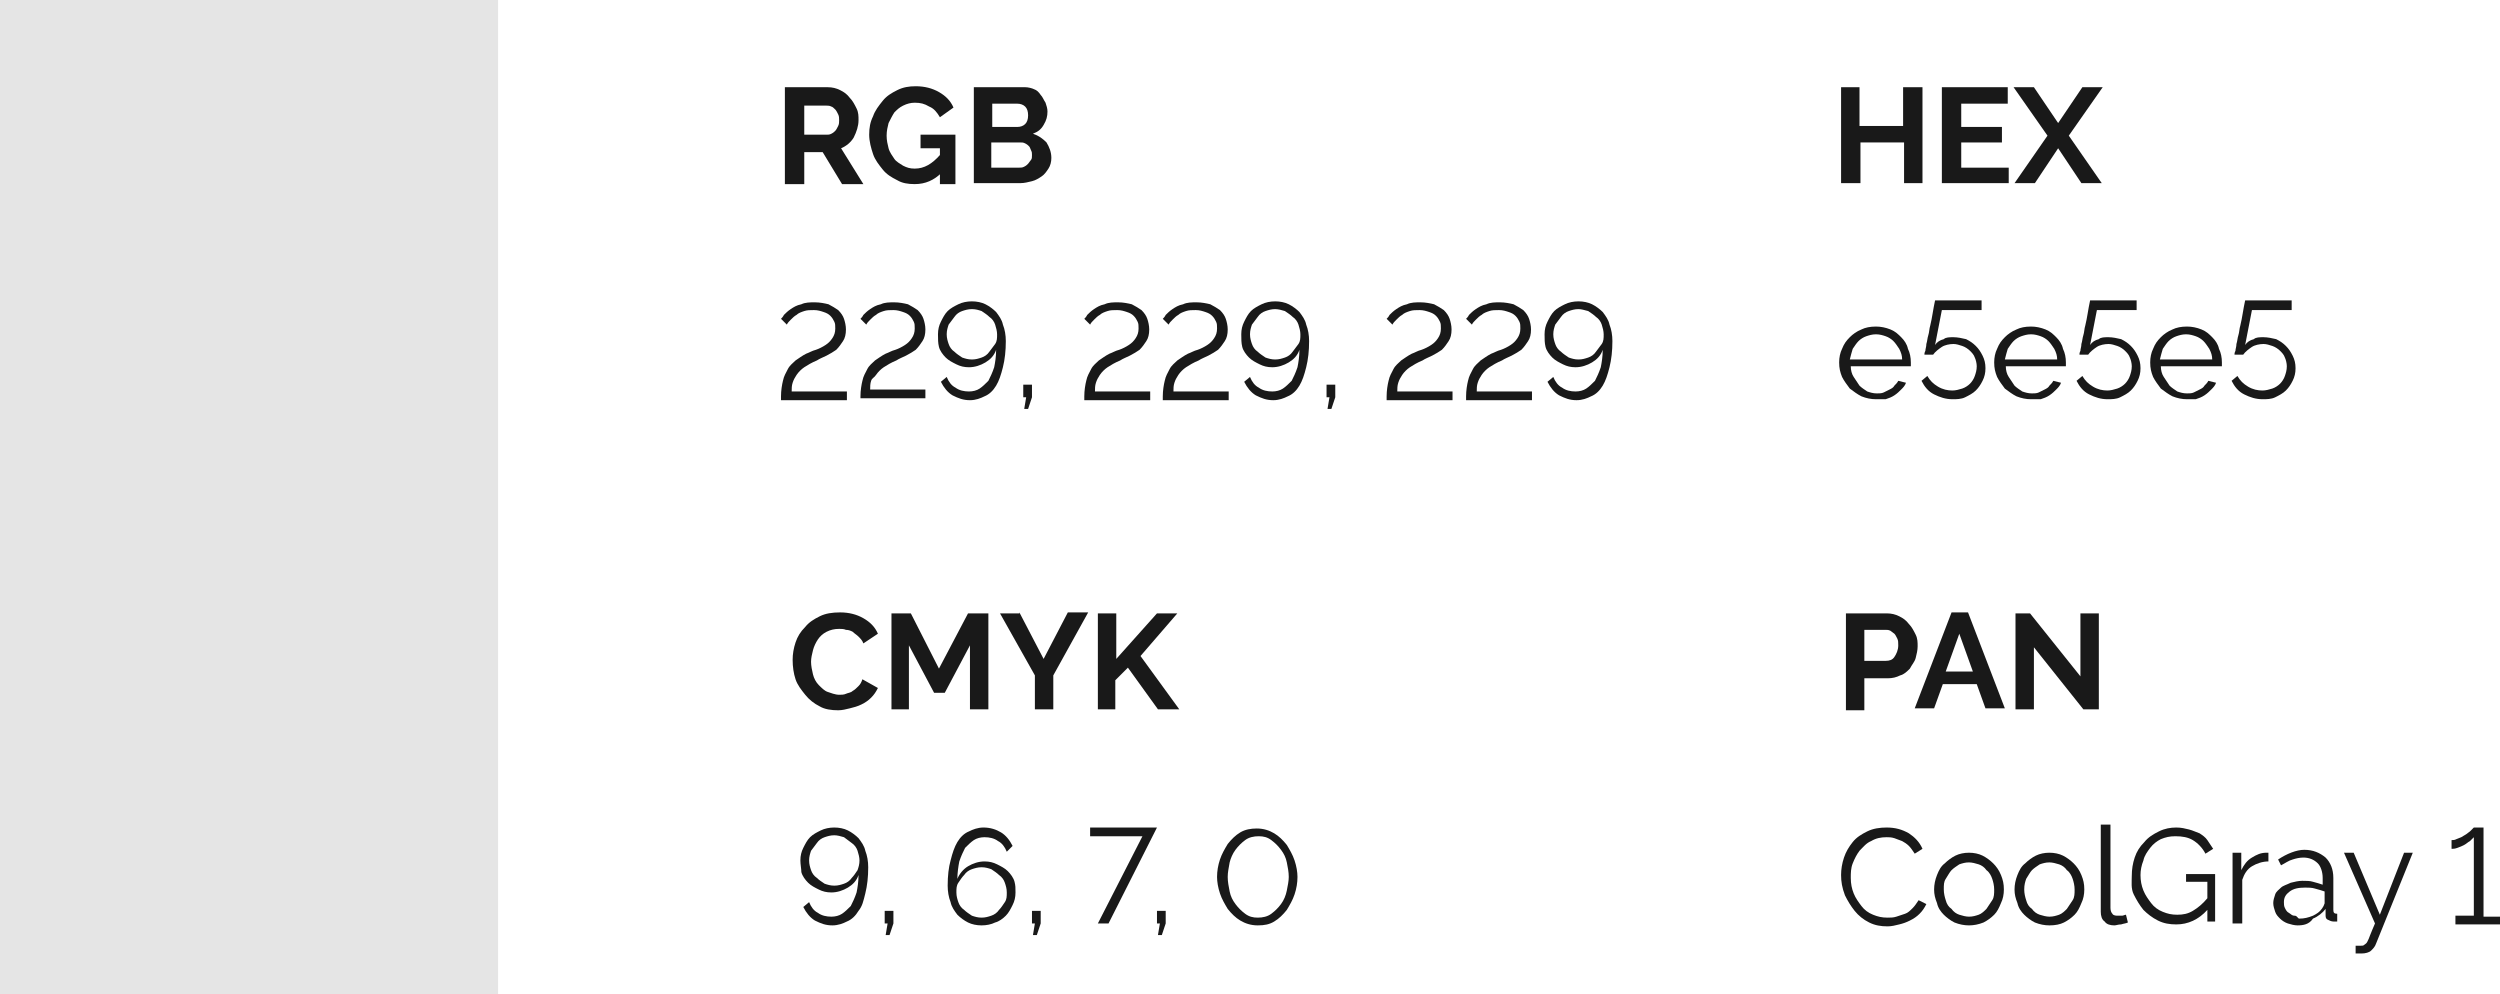 <?xml version="1.0" encoding="UTF-8"?> <!-- Generator: Adobe Illustrator 18.0.0, SVG Export Plug-In . SVG Version: 6.00 Build 0) --> <svg xmlns="http://www.w3.org/2000/svg" xmlns:xlink="http://www.w3.org/1999/xlink" id="Слой_1" x="0px" y="0px" viewBox="0 0 258 102.6" xml:space="preserve"> <g> <g> <path fill="#191919" d="M198.4,9v9.9h-1.9v-4.2h-4.5v4.2H190V9h1.9v4h4.5V9H198.4z"></path> <path fill="#191919" d="M207.3,17.2v1.7h-6.9V9h6.8v1.7h-4.8v2.4h4.2v1.6h-4.2v2.6H207.3z"></path> <path fill="#191919" d="M209.9,9l2.5,3.7l2.5-3.7h2.1l-3.5,5l3.4,4.9h-2.1l-2.4-3.6l-2.4,3.6h-2.1l3.4-4.9l-3.5-5H209.9z"></path> </g> <g> <path fill="#191919" d="M81,18.9V9h4.4c0.5,0,0.9,0.1,1.3,0.3c0.4,0.2,0.7,0.4,1,0.8c0.3,0.3,0.5,0.7,0.7,1.1s0.2,0.8,0.2,1.2 c0,0.6-0.2,1.2-0.5,1.8c-0.3,0.5-0.8,0.9-1.3,1.1l2.3,3.7h-2.2l-2-3.3h-1.9v3.3H81z M82.9,13.9h2.4c0.2,0,0.3,0,0.5-0.1 c0.2-0.1,0.3-0.2,0.4-0.3c0.1-0.1,0.2-0.3,0.3-0.5c0.1-0.2,0.1-0.4,0.1-0.6c0-0.2,0-0.4-0.1-0.6c-0.1-0.2-0.2-0.4-0.3-0.5 c-0.1-0.1-0.3-0.3-0.4-0.3c-0.2-0.1-0.3-0.1-0.5-0.1h-2.3V13.9z"></path> <path fill="#191919" d="M97.2,17.8c-0.8,0.8-1.7,1.2-2.8,1.2c-0.7,0-1.3-0.1-1.8-0.4c-0.6-0.3-1.1-0.6-1.5-1.1 c-0.4-0.5-0.8-1-1-1.6c-0.2-0.6-0.4-1.3-0.4-2c0-0.7,0.1-1.3,0.4-1.9c0.2-0.6,0.6-1.1,1-1.6c0.4-0.5,0.9-0.8,1.5-1.1 c0.6-0.3,1.2-0.4,1.9-0.4c0.9,0,1.7,0.2,2.4,0.6s1.2,0.9,1.5,1.6L97,12.1c-0.3-0.5-0.6-0.9-1.1-1.1c-0.5-0.3-0.9-0.4-1.5-0.4 c-0.4,0-0.8,0.1-1.2,0.3s-0.6,0.4-0.9,0.7c-0.2,0.3-0.4,0.7-0.6,1.1c-0.1,0.4-0.2,0.8-0.2,1.3c0,0.5,0.1,0.9,0.2,1.3 c0.1,0.4,0.4,0.8,0.6,1.1s0.6,0.5,0.9,0.7c0.4,0.2,0.7,0.3,1.2,0.3c1,0,1.8-0.5,2.6-1.4v-0.7h-2v-1.4h3.6v5.1h-1.6V17.8z"></path> <path fill="#191919" d="M108.5,16.3c0,0.4-0.1,0.8-0.3,1.1c-0.2,0.3-0.4,0.6-0.7,0.8c-0.3,0.2-0.6,0.4-1,0.5 c-0.4,0.1-0.8,0.2-1.2,0.2h-4.8V9h5.3c0.3,0,0.7,0.1,0.9,0.2c0.3,0.1,0.5,0.3,0.7,0.6c0.2,0.2,0.3,0.5,0.5,0.8 c0.1,0.3,0.2,0.6,0.2,0.9c0,0.5-0.1,0.9-0.4,1.4s-0.6,0.7-1.1,0.9c0.6,0.2,1,0.5,1.4,0.9C108.3,15.2,108.5,15.7,108.5,16.3z M102.4,10.6v2.5h2.6c0.3,0,0.6-0.1,0.8-0.3c0.2-0.2,0.3-0.5,0.3-0.9c0-0.4-0.1-0.7-0.3-0.9c-0.2-0.2-0.5-0.3-0.8-0.3H102.4z M106.5,16c0-0.2,0-0.3-0.1-0.5c-0.1-0.2-0.1-0.3-0.2-0.4c-0.1-0.1-0.2-0.2-0.4-0.3s-0.3-0.1-0.5-0.1h-3v2.6h2.9 c0.2,0,0.3,0,0.5-0.1c0.2-0.1,0.3-0.2,0.4-0.3c0.1-0.1,0.2-0.3,0.3-0.4S106.5,16.2,106.5,16z"></path> </g> <g> <path fill="#191919" d="M193.6,41.2c-0.5,0-1-0.1-1.5-0.3c-0.4-0.2-0.8-0.5-1.2-0.8c-0.3-0.4-0.6-0.8-0.8-1.2 c-0.2-0.5-0.3-0.9-0.3-1.5c0-0.5,0.1-1,0.3-1.4c0.2-0.5,0.4-0.8,0.8-1.2c0.3-0.3,0.7-0.6,1.2-0.8c0.4-0.2,0.9-0.3,1.5-0.3 c0.5,0,1,0.1,1.5,0.3s0.8,0.5,1.1,0.8c0.3,0.3,0.6,0.7,0.7,1.2c0.2,0.4,0.3,0.9,0.3,1.4c0,0.1,0,0.1,0,0.2c0,0.1,0,0.1,0,0.2H191 c0,0.4,0.1,0.8,0.3,1.1s0.4,0.6,0.6,0.9c0.2,0.2,0.5,0.4,0.8,0.6c0.3,0.1,0.6,0.2,1,0.2c0.2,0,0.5,0,0.7-0.1s0.4-0.2,0.6-0.3 c0.2-0.1,0.4-0.2,0.5-0.4c0.2-0.2,0.3-0.3,0.4-0.5l0.8,0.2c-0.1,0.3-0.3,0.5-0.5,0.7c-0.2,0.2-0.4,0.4-0.7,0.6 c-0.3,0.2-0.6,0.3-0.9,0.4C194.3,41.2,194,41.2,193.6,41.2z M196.3,37.1c0-0.4-0.1-0.7-0.3-1.1c-0.2-0.3-0.4-0.6-0.6-0.8 c-0.2-0.2-0.5-0.4-0.8-0.5c-0.3-0.1-0.6-0.2-1-0.2c-0.4,0-0.7,0.1-1,0.2s-0.6,0.3-0.8,0.5c-0.2,0.2-0.4,0.5-0.6,0.8 c-0.1,0.3-0.2,0.7-0.3,1.1H196.3z"></path> <path fill="#191919" d="M201.6,34.8c0.4,0,0.9,0.1,1.3,0.2c0.4,0.2,0.7,0.4,1,0.7c0.3,0.3,0.5,0.6,0.7,1c0.2,0.4,0.3,0.8,0.3,1.3 c0,0.5-0.1,0.9-0.3,1.3c-0.2,0.4-0.4,0.7-0.7,1c-0.3,0.3-0.7,0.5-1.1,0.7c-0.4,0.2-0.9,0.2-1.3,0.2c-0.7,0-1.3-0.2-1.9-0.5 c-0.6-0.3-1-0.8-1.3-1.4l0.6-0.5c0.3,0.5,0.6,0.8,1.1,1.1c0.5,0.3,1,0.4,1.5,0.4c0.3,0,0.7-0.1,1-0.2s0.6-0.3,0.8-0.5 s0.4-0.5,0.5-0.8s0.2-0.6,0.2-1c0-0.3-0.1-0.7-0.2-0.9c-0.1-0.3-0.3-0.5-0.5-0.7s-0.5-0.4-0.8-0.5c-0.3-0.1-0.6-0.2-0.9-0.2 c-0.4,0-0.9,0.1-1.2,0.3s-0.7,0.5-0.9,0.8h-0.9c0-0.1,0-0.2,0.1-0.4c0-0.2,0.1-0.4,0.1-0.7c0.1-0.3,0.1-0.6,0.2-0.9 c0.1-0.3,0.1-0.7,0.2-1c0.2-0.8,0.3-1.7,0.5-2.6h4.8V32h-4.1l-0.7,3.6c0.2-0.3,0.5-0.5,0.9-0.6C200.8,34.8,201.2,34.8,201.6,34.8z "></path> <path fill="#191919" d="M209.6,41.2c-0.5,0-1-0.1-1.5-0.3c-0.4-0.2-0.8-0.5-1.2-0.8c-0.3-0.4-0.6-0.8-0.8-1.2 c-0.2-0.5-0.3-0.9-0.3-1.5c0-0.5,0.1-1,0.3-1.4c0.2-0.5,0.4-0.8,0.8-1.2c0.3-0.3,0.7-0.6,1.2-0.8c0.4-0.2,0.9-0.3,1.5-0.3 c0.5,0,1,0.1,1.5,0.3s0.8,0.5,1.1,0.8c0.3,0.3,0.6,0.7,0.7,1.2c0.2,0.4,0.3,0.9,0.3,1.4c0,0.1,0,0.1,0,0.2c0,0.1,0,0.1,0,0.2H207 c0,0.4,0.1,0.8,0.3,1.1s0.4,0.6,0.6,0.9c0.2,0.2,0.5,0.4,0.8,0.6c0.3,0.1,0.6,0.2,1,0.2c0.2,0,0.5,0,0.7-0.1s0.4-0.2,0.6-0.3 c0.2-0.1,0.4-0.2,0.5-0.4c0.2-0.2,0.3-0.3,0.4-0.5l0.8,0.2c-0.1,0.3-0.3,0.5-0.5,0.7c-0.2,0.2-0.4,0.4-0.7,0.6 c-0.3,0.2-0.6,0.3-0.9,0.4C210.3,41.2,210,41.2,209.6,41.2z M212.3,37.1c0-0.4-0.1-0.7-0.3-1.1c-0.2-0.3-0.4-0.6-0.6-0.8 c-0.2-0.2-0.5-0.4-0.8-0.5c-0.3-0.1-0.6-0.2-1-0.2c-0.4,0-0.7,0.1-1,0.2s-0.6,0.3-0.8,0.5c-0.2,0.2-0.4,0.5-0.6,0.8 c-0.1,0.3-0.2,0.7-0.3,1.1H212.3z"></path> <path fill="#191919" d="M217.6,34.8c0.4,0,0.9,0.1,1.3,0.2c0.4,0.2,0.7,0.4,1,0.7c0.3,0.3,0.5,0.6,0.7,1c0.2,0.4,0.3,0.8,0.3,1.3 c0,0.5-0.1,0.9-0.3,1.3c-0.2,0.4-0.4,0.7-0.7,1c-0.3,0.3-0.7,0.5-1.1,0.7c-0.4,0.2-0.9,0.2-1.3,0.2c-0.7,0-1.3-0.2-1.9-0.5 c-0.6-0.3-1-0.8-1.3-1.4l0.6-0.5c0.3,0.5,0.6,0.8,1.1,1.1c0.5,0.3,1,0.4,1.5,0.4c0.3,0,0.7-0.1,1-0.2s0.6-0.3,0.8-0.5 s0.4-0.5,0.5-0.8s0.2-0.6,0.2-1c0-0.3-0.1-0.7-0.2-0.9c-0.1-0.3-0.3-0.5-0.5-0.7s-0.5-0.4-0.8-0.5c-0.3-0.1-0.6-0.2-0.9-0.2 c-0.4,0-0.9,0.1-1.2,0.3s-0.7,0.5-0.9,0.8h-0.9c0-0.1,0-0.2,0.1-0.4c0-0.2,0.1-0.4,0.1-0.7c0.1-0.3,0.1-0.6,0.2-0.9 c0.1-0.3,0.1-0.7,0.2-1c0.2-0.8,0.3-1.7,0.5-2.6h4.8V32h-4.1l-0.7,3.6c0.2-0.3,0.5-0.5,0.9-0.6C216.8,34.8,217.2,34.8,217.6,34.8z "></path> <path fill="#191919" d="M225.7,41.2c-0.5,0-1-0.1-1.5-0.3c-0.4-0.2-0.8-0.5-1.2-0.8c-0.3-0.4-0.6-0.8-0.8-1.2 c-0.2-0.5-0.3-0.9-0.3-1.5c0-0.5,0.1-1,0.3-1.4c0.2-0.5,0.4-0.8,0.8-1.2c0.3-0.3,0.7-0.6,1.2-0.8c0.4-0.2,0.9-0.3,1.5-0.3 c0.5,0,1,0.1,1.5,0.3s0.8,0.5,1.1,0.8c0.3,0.3,0.6,0.7,0.7,1.2c0.2,0.4,0.3,0.9,0.3,1.4c0,0.1,0,0.1,0,0.2c0,0.1,0,0.1,0,0.2H223 c0,0.4,0.1,0.8,0.3,1.1s0.4,0.6,0.6,0.9c0.2,0.2,0.5,0.4,0.8,0.6c0.3,0.1,0.6,0.2,1,0.2c0.2,0,0.5,0,0.7-0.1s0.4-0.2,0.6-0.3 c0.2-0.1,0.4-0.2,0.5-0.4c0.2-0.2,0.3-0.3,0.4-0.5l0.8,0.2c-0.1,0.3-0.3,0.5-0.5,0.7c-0.2,0.2-0.4,0.4-0.7,0.6 c-0.3,0.2-0.6,0.3-0.9,0.4C226.3,41.2,226,41.2,225.7,41.2z M228.3,37.1c0-0.4-0.1-0.7-0.3-1.1c-0.2-0.3-0.4-0.6-0.6-0.8 c-0.2-0.2-0.5-0.4-0.8-0.5c-0.3-0.1-0.6-0.2-1-0.2c-0.4,0-0.7,0.1-1,0.2s-0.6,0.3-0.8,0.5c-0.2,0.2-0.4,0.5-0.6,0.8 c-0.1,0.3-0.2,0.7-0.3,1.1H228.3z"></path> <path fill="#191919" d="M233.6,34.8c0.4,0,0.9,0.1,1.3,0.2c0.4,0.2,0.7,0.4,1,0.7c0.3,0.3,0.5,0.6,0.7,1c0.2,0.4,0.3,0.8,0.3,1.3 c0,0.5-0.1,0.9-0.3,1.3c-0.2,0.4-0.4,0.7-0.7,1c-0.3,0.3-0.7,0.5-1.1,0.7c-0.4,0.2-0.9,0.2-1.3,0.2c-0.7,0-1.3-0.2-1.9-0.5 c-0.6-0.3-1-0.8-1.3-1.4l0.6-0.5c0.3,0.5,0.6,0.8,1.1,1.1c0.5,0.3,1,0.4,1.5,0.4c0.3,0,0.7-0.1,1-0.2s0.6-0.3,0.8-0.5 s0.4-0.5,0.5-0.8s0.2-0.6,0.2-1c0-0.3-0.1-0.7-0.2-0.9c-0.1-0.3-0.3-0.5-0.5-0.7s-0.5-0.4-0.8-0.5c-0.3-0.1-0.6-0.2-0.9-0.2 c-0.4,0-0.9,0.1-1.2,0.3s-0.7,0.5-0.9,0.8h-0.9c0-0.1,0-0.2,0.1-0.4c0-0.2,0.1-0.4,0.1-0.7c0.1-0.3,0.1-0.6,0.2-0.9 c0.1-0.3,0.1-0.7,0.2-1c0.2-0.8,0.3-1.7,0.5-2.6h4.8V32h-4.1l-0.7,3.6c0.2-0.3,0.5-0.5,0.9-0.6C232.8,34.8,233.2,34.8,233.6,34.8z "></path> </g> <g> <path fill="#191919" d="M80.6,41.1v-0.2c0-0.6,0.1-1.2,0.2-1.6c0.1-0.5,0.3-0.8,0.5-1.2s0.5-0.6,0.8-0.9c0.3-0.2,0.7-0.5,1.1-0.7 c0.3-0.1,0.6-0.3,1-0.4c0.3-0.1,0.7-0.3,1-0.5c0.3-0.2,0.5-0.4,0.7-0.7c0.2-0.3,0.3-0.6,0.3-1c0-0.3,0-0.5-0.1-0.7 c-0.1-0.2-0.2-0.4-0.4-0.6c-0.2-0.2-0.4-0.3-0.7-0.4c-0.3-0.1-0.6-0.2-1-0.2c-0.4,0-0.7,0-1,0.1s-0.6,0.2-0.8,0.4 c-0.2,0.1-0.4,0.3-0.6,0.5s-0.3,0.3-0.4,0.5l-0.6-0.6c0.1-0.1,0.2-0.2,0.3-0.4c0.2-0.2,0.4-0.4,0.7-0.6c0.3-0.2,0.6-0.4,1.1-0.5 c0.4-0.2,0.9-0.2,1.4-0.2c0.5,0,1,0.1,1.4,0.2c0.4,0.2,0.7,0.4,1,0.6c0.3,0.3,0.5,0.6,0.6,0.9c0.1,0.3,0.2,0.7,0.2,1.1 c0,0.5-0.1,0.9-0.3,1.2c-0.2,0.3-0.4,0.6-0.7,0.9c-0.3,0.2-0.6,0.4-1,0.6c-0.4,0.2-0.7,0.3-1,0.5c-0.5,0.2-1,0.5-1.3,0.7 c-0.3,0.2-0.6,0.5-0.8,0.8s-0.3,0.5-0.4,0.8c-0.1,0.3-0.1,0.6-0.1,0.9h5.7v0.9H80.6z"></path> <path fill="#191919" d="M88.8,41.1v-0.2c0-0.6,0.1-1.2,0.2-1.6c0.1-0.5,0.3-0.8,0.5-1.2s0.5-0.6,0.8-0.9c0.3-0.2,0.7-0.5,1.1-0.7 c0.3-0.1,0.6-0.3,1-0.4c0.3-0.1,0.7-0.3,1-0.5c0.3-0.2,0.5-0.4,0.7-0.7c0.2-0.3,0.3-0.6,0.3-1c0-0.3,0-0.5-0.1-0.7 c-0.1-0.2-0.2-0.4-0.4-0.6c-0.2-0.2-0.4-0.3-0.7-0.4c-0.3-0.1-0.6-0.2-1-0.2c-0.4,0-0.7,0-1,0.1s-0.6,0.2-0.8,0.4 c-0.2,0.1-0.4,0.3-0.6,0.5s-0.3,0.3-0.4,0.5l-0.6-0.6c0.1-0.1,0.2-0.2,0.3-0.4c0.2-0.2,0.4-0.4,0.7-0.6c0.3-0.2,0.6-0.4,1.1-0.5 c0.4-0.2,0.9-0.2,1.4-0.2c0.5,0,1,0.1,1.4,0.2c0.4,0.2,0.7,0.4,1,0.6c0.3,0.3,0.5,0.6,0.6,0.9c0.1,0.3,0.2,0.7,0.2,1.1 c0,0.5-0.1,0.9-0.3,1.2c-0.2,0.3-0.4,0.6-0.7,0.9c-0.3,0.2-0.6,0.4-1,0.6c-0.4,0.2-0.7,0.3-1,0.5c-0.5,0.2-1,0.5-1.3,0.7 c-0.3,0.2-0.6,0.5-0.8,0.8S90,39,89.9,39.3c-0.1,0.3-0.1,0.6-0.1,0.9h5.7v0.9H88.8z"></path> <path fill="#191919" d="M96.8,34.5c0-0.5,0.1-0.9,0.3-1.3c0.2-0.4,0.4-0.8,0.7-1.1s0.7-0.5,1.1-0.7c0.4-0.2,0.9-0.3,1.4-0.3 c0.5,0,1,0.1,1.4,0.3c0.4,0.2,0.8,0.5,1.1,0.8c0.3,0.4,0.6,0.8,0.7,1.3c0.2,0.5,0.3,1.1,0.3,1.7c0,1-0.1,1.9-0.3,2.7 c-0.2,0.8-0.4,1.4-0.7,1.9c-0.3,0.5-0.7,0.9-1.2,1.1c-0.4,0.2-0.9,0.4-1.5,0.4c-0.7,0-1.2-0.2-1.8-0.5c-0.5-0.3-0.9-0.8-1.2-1.4 l0.6-0.5c0.2,0.5,0.5,0.9,0.9,1.1c0.4,0.3,0.9,0.4,1.4,0.4c0.4,0,0.8-0.1,1.1-0.3s0.6-0.5,0.9-0.8c0.2-0.4,0.4-0.8,0.6-1.4 c0.1-0.5,0.2-1.1,0.2-1.8c-0.2,0.6-0.6,1-1.1,1.3c-0.5,0.3-1.1,0.5-1.7,0.5c-0.5,0-0.9-0.1-1.3-0.3c-0.4-0.2-0.8-0.4-1.1-0.7 s-0.6-0.7-0.7-1.1S96.8,35,96.8,34.5z M100.3,31.9c-0.4,0-0.7,0.1-1,0.2c-0.3,0.1-0.6,0.3-0.8,0.6s-0.4,0.5-0.6,0.8 c-0.1,0.3-0.2,0.6-0.2,1c0,0.4,0.1,0.7,0.2,1c0.1,0.3,0.3,0.6,0.6,0.8c0.2,0.2,0.5,0.4,0.8,0.6c0.3,0.1,0.6,0.2,1,0.2 s0.7-0.1,1-0.2c0.3-0.1,0.6-0.3,0.8-0.6s0.4-0.5,0.6-0.8s0.2-0.6,0.2-1c0-0.3-0.1-0.7-0.2-1c-0.1-0.3-0.3-0.6-0.6-0.8 c-0.2-0.2-0.5-0.4-0.8-0.6C101,32,100.7,31.9,100.3,31.9z"></path> <path fill="#191919" d="M105.7,42.2l0.2-1.2h-0.3v-1.3h0.9V41l-0.4,1.2H105.7z"></path> <path fill="#191919" d="M111.9,41.1v-0.2c0-0.6,0.1-1.2,0.2-1.6c0.1-0.5,0.3-0.8,0.5-1.2s0.5-0.6,0.8-0.9c0.3-0.2,0.7-0.5,1.1-0.7 c0.3-0.1,0.6-0.3,1-0.4c0.3-0.1,0.7-0.3,1-0.5c0.3-0.2,0.5-0.4,0.7-0.7c0.2-0.3,0.3-0.6,0.3-1c0-0.3,0-0.5-0.1-0.7 c-0.1-0.2-0.2-0.4-0.4-0.6c-0.2-0.2-0.4-0.3-0.7-0.4c-0.3-0.1-0.6-0.2-1-0.2c-0.4,0-0.7,0-1,0.1s-0.6,0.2-0.8,0.4 c-0.2,0.1-0.4,0.3-0.6,0.5s-0.3,0.3-0.4,0.5l-0.6-0.6c0.1-0.1,0.2-0.2,0.3-0.4c0.2-0.2,0.4-0.4,0.7-0.6c0.3-0.2,0.6-0.4,1.1-0.5 c0.4-0.2,0.9-0.2,1.4-0.2c0.5,0,1,0.1,1.4,0.2c0.4,0.2,0.7,0.4,1,0.6c0.3,0.3,0.5,0.6,0.6,0.9c0.1,0.3,0.2,0.7,0.2,1.1 c0,0.5-0.1,0.9-0.3,1.2c-0.2,0.3-0.4,0.6-0.7,0.9c-0.3,0.2-0.6,0.4-1,0.6c-0.4,0.2-0.7,0.3-1,0.5c-0.5,0.2-1,0.5-1.3,0.7 c-0.3,0.2-0.6,0.5-0.8,0.8s-0.3,0.5-0.4,0.8c-0.1,0.3-0.1,0.6-0.1,0.9h5.7v0.9H111.9z"></path> <path fill="#191919" d="M120,41.1v-0.2c0-0.6,0.1-1.2,0.2-1.6c0.1-0.5,0.3-0.8,0.5-1.2s0.5-0.6,0.8-0.9c0.3-0.2,0.7-0.5,1.1-0.7 c0.3-0.1,0.6-0.3,1-0.4c0.3-0.1,0.7-0.3,1-0.5c0.3-0.2,0.5-0.4,0.7-0.7c0.2-0.3,0.3-0.6,0.3-1c0-0.3,0-0.5-0.1-0.7 c-0.1-0.2-0.2-0.4-0.4-0.6c-0.2-0.2-0.4-0.3-0.7-0.4c-0.3-0.1-0.6-0.2-1-0.2c-0.4,0-0.7,0-1,0.1s-0.6,0.2-0.8,0.4 c-0.2,0.1-0.4,0.3-0.6,0.5s-0.3,0.3-0.4,0.5l-0.6-0.6c0.1-0.1,0.2-0.2,0.3-0.4c0.2-0.2,0.4-0.4,0.7-0.6c0.3-0.2,0.6-0.4,1.1-0.5 c0.4-0.2,0.9-0.2,1.4-0.2c0.5,0,1,0.1,1.4,0.2c0.4,0.2,0.7,0.4,1,0.6c0.3,0.3,0.5,0.6,0.6,0.9c0.1,0.3,0.2,0.7,0.2,1.1 c0,0.5-0.1,0.9-0.3,1.2c-0.2,0.3-0.4,0.6-0.7,0.9c-0.3,0.2-0.6,0.4-1,0.6c-0.4,0.2-0.7,0.3-1,0.5c-0.5,0.2-1,0.5-1.3,0.7 c-0.3,0.2-0.6,0.5-0.8,0.8s-0.3,0.5-0.4,0.8c-0.1,0.3-0.1,0.6-0.1,0.9h5.7v0.9H120z"></path> <path fill="#191919" d="M128.1,34.5c0-0.5,0.1-0.9,0.3-1.3c0.2-0.4,0.4-0.8,0.7-1.1s0.7-0.5,1.1-0.7c0.4-0.2,0.9-0.3,1.4-0.3 c0.5,0,1,0.1,1.4,0.3c0.4,0.2,0.8,0.5,1.1,0.8c0.3,0.4,0.6,0.8,0.7,1.3c0.2,0.5,0.3,1.1,0.3,1.7c0,1-0.1,1.9-0.3,2.7 c-0.2,0.8-0.4,1.4-0.7,1.9c-0.3,0.5-0.7,0.9-1.2,1.1c-0.4,0.2-0.9,0.4-1.5,0.4c-0.7,0-1.2-0.2-1.8-0.5c-0.5-0.3-0.9-0.8-1.2-1.4 l0.6-0.5c0.2,0.5,0.5,0.9,0.9,1.1c0.4,0.3,0.9,0.4,1.4,0.4c0.4,0,0.8-0.1,1.1-0.3s0.6-0.5,0.9-0.8c0.2-0.4,0.4-0.8,0.6-1.4 c0.1-0.5,0.2-1.1,0.2-1.8c-0.2,0.6-0.6,1-1.1,1.3c-0.5,0.3-1.1,0.5-1.7,0.5c-0.5,0-0.9-0.1-1.3-0.3c-0.4-0.2-0.8-0.4-1.1-0.7 s-0.6-0.7-0.7-1.1S128.1,35,128.1,34.5z M131.6,31.9c-0.4,0-0.7,0.1-1,0.2c-0.3,0.1-0.6,0.3-0.8,0.6s-0.4,0.5-0.6,0.8 c-0.1,0.3-0.2,0.6-0.2,1c0,0.4,0.1,0.7,0.2,1c0.1,0.3,0.3,0.6,0.6,0.8c0.2,0.2,0.5,0.4,0.8,0.6c0.3,0.1,0.6,0.2,1,0.2 s0.7-0.1,1-0.2c0.3-0.1,0.6-0.3,0.8-0.6s0.4-0.5,0.6-0.8s0.2-0.6,0.2-1c0-0.3-0.1-0.7-0.2-1c-0.1-0.3-0.3-0.6-0.6-0.8 c-0.2-0.2-0.5-0.4-0.8-0.6C132.3,32,131.9,31.9,131.6,31.9z"></path> <path fill="#191919" d="M137,42.2l0.2-1.2h-0.3v-1.3h0.9V41l-0.4,1.2H137z"></path> <path fill="#191919" d="M143.1,41.1v-0.2c0-0.6,0.1-1.2,0.2-1.6c0.1-0.5,0.3-0.8,0.5-1.2s0.5-0.6,0.8-0.9c0.3-0.2,0.7-0.5,1.1-0.7 c0.3-0.1,0.6-0.3,1-0.4c0.3-0.1,0.7-0.3,1-0.5c0.3-0.2,0.5-0.4,0.7-0.7c0.2-0.3,0.3-0.6,0.3-1c0-0.3,0-0.5-0.1-0.7 c-0.1-0.2-0.2-0.4-0.4-0.6c-0.2-0.2-0.4-0.3-0.7-0.4c-0.3-0.1-0.6-0.2-1-0.2c-0.4,0-0.7,0-1,0.1s-0.6,0.2-0.8,0.4 c-0.2,0.1-0.4,0.3-0.6,0.5s-0.3,0.3-0.4,0.5l-0.6-0.6c0.1-0.1,0.2-0.2,0.3-0.4c0.2-0.2,0.4-0.4,0.7-0.6c0.3-0.2,0.6-0.4,1.1-0.5 c0.4-0.2,0.9-0.2,1.4-0.2c0.5,0,1,0.1,1.4,0.2c0.4,0.2,0.7,0.4,1,0.6c0.3,0.3,0.5,0.6,0.6,0.9c0.1,0.3,0.2,0.7,0.2,1.1 c0,0.5-0.1,0.9-0.3,1.2c-0.2,0.3-0.4,0.6-0.7,0.9c-0.3,0.2-0.6,0.4-1,0.6c-0.4,0.2-0.7,0.3-1,0.5c-0.5,0.2-1,0.5-1.3,0.7 c-0.3,0.2-0.6,0.5-0.8,0.8s-0.3,0.5-0.4,0.8c-0.1,0.3-0.1,0.6-0.1,0.9h5.7v0.9H143.1z"></path> <path fill="#191919" d="M151.3,41.1v-0.2c0-0.6,0.1-1.2,0.2-1.6c0.1-0.5,0.3-0.8,0.5-1.2s0.5-0.6,0.8-0.9c0.3-0.2,0.7-0.5,1.1-0.7 c0.3-0.1,0.6-0.3,1-0.4c0.3-0.1,0.7-0.3,1-0.5c0.3-0.2,0.5-0.4,0.7-0.7c0.2-0.3,0.3-0.6,0.3-1c0-0.3,0-0.5-0.1-0.7 c-0.1-0.2-0.2-0.4-0.4-0.6c-0.2-0.2-0.4-0.3-0.7-0.4c-0.3-0.1-0.6-0.2-1-0.2c-0.4,0-0.7,0-1,0.1s-0.6,0.2-0.8,0.4 c-0.2,0.1-0.4,0.3-0.6,0.5s-0.3,0.3-0.4,0.5l-0.6-0.6c0.1-0.1,0.2-0.2,0.3-0.4c0.2-0.2,0.4-0.4,0.7-0.6c0.3-0.2,0.6-0.4,1.1-0.5 c0.4-0.2,0.9-0.2,1.4-0.2c0.5,0,1,0.1,1.4,0.2c0.4,0.2,0.7,0.4,1,0.6c0.3,0.3,0.5,0.6,0.6,0.9c0.1,0.3,0.2,0.7,0.2,1.1 c0,0.5-0.1,0.9-0.3,1.2c-0.2,0.3-0.4,0.6-0.7,0.9c-0.3,0.2-0.6,0.4-1,0.6c-0.4,0.2-0.7,0.3-1,0.5c-0.5,0.2-1,0.5-1.3,0.7 c-0.3,0.2-0.6,0.5-0.8,0.8s-0.3,0.5-0.4,0.8c-0.1,0.3-0.1,0.6-0.1,0.9h5.7v0.9H151.3z"></path> <path fill="#191919" d="M159.4,34.5c0-0.5,0.1-0.9,0.3-1.3c0.2-0.4,0.4-0.8,0.7-1.1s0.7-0.5,1.1-0.7c0.4-0.2,0.9-0.3,1.4-0.3 c0.5,0,1,0.1,1.4,0.3c0.4,0.2,0.8,0.5,1.1,0.8c0.3,0.4,0.6,0.8,0.7,1.3c0.2,0.5,0.3,1.1,0.3,1.7c0,1-0.1,1.9-0.3,2.7 c-0.2,0.8-0.4,1.4-0.7,1.9c-0.3,0.5-0.7,0.9-1.2,1.1c-0.4,0.2-0.9,0.4-1.5,0.4c-0.7,0-1.2-0.2-1.8-0.5c-0.5-0.3-0.9-0.8-1.2-1.4 l0.6-0.5c0.2,0.5,0.5,0.9,0.9,1.1c0.4,0.3,0.9,0.4,1.4,0.4c0.4,0,0.8-0.1,1.1-0.3s0.6-0.5,0.9-0.8c0.2-0.4,0.4-0.8,0.6-1.4 c0.1-0.5,0.2-1.1,0.2-1.8c-0.2,0.6-0.6,1-1.1,1.3c-0.5,0.3-1.1,0.5-1.7,0.5c-0.5,0-0.9-0.1-1.3-0.3c-0.4-0.2-0.8-0.4-1.1-0.7 s-0.6-0.7-0.7-1.1S159.4,35,159.4,34.5z M162.9,31.9c-0.4,0-0.7,0.1-1,0.2c-0.3,0.1-0.6,0.3-0.8,0.6s-0.4,0.5-0.6,0.8 c-0.1,0.3-0.2,0.6-0.2,1c0,0.4,0.1,0.7,0.2,1c0.1,0.3,0.3,0.6,0.6,0.8c0.2,0.2,0.5,0.4,0.8,0.6c0.3,0.1,0.6,0.2,1,0.2 s0.7-0.1,1-0.2c0.3-0.1,0.6-0.3,0.8-0.6s0.4-0.5,0.6-0.8s0.2-0.6,0.2-1c0-0.3-0.1-0.7-0.2-1c-0.1-0.3-0.3-0.6-0.6-0.8 c-0.2-0.2-0.5-0.4-0.8-0.6C163.5,32,163.2,31.9,162.9,31.9z"></path> </g> <g> <path fill="#191919" d="M81.8,68.1c0-0.6,0.1-1.2,0.3-1.8c0.2-0.6,0.5-1.1,1-1.6c0.4-0.5,0.9-0.8,1.5-1.1c0.6-0.3,1.3-0.4,2.1-0.4 c0.9,0,1.7,0.2,2.4,0.6c0.7,0.4,1.2,0.9,1.5,1.6l-1.5,1c-0.1-0.3-0.3-0.5-0.5-0.7c-0.2-0.2-0.4-0.3-0.6-0.5 c-0.2-0.1-0.4-0.2-0.7-0.2c-0.2-0.1-0.5-0.1-0.7-0.1c-0.5,0-0.9,0.1-1.3,0.3c-0.4,0.2-0.7,0.5-0.9,0.8c-0.2,0.3-0.4,0.7-0.5,1.1 c-0.1,0.4-0.2,0.8-0.2,1.2c0,0.4,0.1,0.9,0.2,1.3s0.3,0.8,0.6,1.1c0.3,0.3,0.6,0.6,0.9,0.7s0.8,0.3,1.2,0.3c0.2,0,0.5,0,0.7-0.1 c0.2-0.1,0.5-0.1,0.7-0.3c0.2-0.1,0.4-0.3,0.6-0.5c0.2-0.2,0.3-0.4,0.4-0.7l1.6,0.9c-0.2,0.4-0.4,0.7-0.7,1s-0.6,0.5-1,0.7 c-0.4,0.2-0.8,0.3-1.2,0.4s-0.8,0.2-1.2,0.2c-0.7,0-1.4-0.1-1.9-0.4c-0.6-0.3-1.1-0.7-1.5-1.2c-0.4-0.5-0.8-1-1-1.6 S81.8,68.8,81.8,68.1z"></path> <path fill="#191919" d="M100.1,73.2v-6.6l-2.6,4.9h-1.1l-2.6-4.9v6.6H92v-9.9H94l2.9,5.7l3-5.7h2.1v9.9H100.1z"></path> <path fill="#191919" d="M105.2,63.2l2.5,4.8l2.5-4.8h2.1l-3.6,6.5v3.5h-1.9v-3.5l-3.6-6.4H105.2z"></path> <path fill="#191919" d="M113.3,73.2v-9.9h1.9V68l4.2-4.7h2.1l-3.8,4.4l4,5.5h-2.2l-3.1-4.3l-1.3,1.3v3H113.3z"></path> </g> <g> <path fill="#191919" d="M190.5,73.2v-9.9h4.2c0.5,0,0.9,0.1,1.3,0.3c0.4,0.2,0.7,0.4,1,0.8c0.3,0.3,0.5,0.7,0.7,1.1 s0.2,0.8,0.2,1.2c0,0.4-0.1,0.8-0.2,1.2s-0.4,0.7-0.6,1.1c-0.3,0.3-0.6,0.6-1,0.7c-0.4,0.2-0.8,0.3-1.3,0.3h-2.4v3.3H190.5z M192.4,68.2h2.2c0.4,0,0.7-0.1,0.9-0.4c0.2-0.3,0.4-0.7,0.4-1.2c0-0.3,0-0.5-0.1-0.7s-0.2-0.4-0.3-0.5c-0.1-0.1-0.3-0.2-0.4-0.3 c-0.2-0.1-0.3-0.1-0.5-0.1h-2.2V68.2z"></path> <path fill="#191919" d="M201.4,63.2h1.7l3.8,9.9h-2l-0.9-2.5h-3.5l-0.9,2.5h-2L201.4,63.2z M203.6,69.3l-1.4-3.9l-1.4,3.9H203.6z"></path> <path fill="#191919" d="M209.9,66.8v6.4H208v-9.9h1.5l5.2,6.5v-6.5h1.9v9.9H215L209.9,66.8z"></path> </g> <g> <path fill="#191919" d="M82.6,88.8c0-0.5,0.1-0.9,0.3-1.3c0.2-0.4,0.4-0.8,0.7-1.1c0.3-0.3,0.7-0.5,1.1-0.7 c0.4-0.2,0.9-0.3,1.4-0.3c0.5,0,1,0.1,1.4,0.3c0.4,0.2,0.8,0.5,1.1,0.8c0.3,0.4,0.6,0.8,0.7,1.3c0.2,0.5,0.3,1.1,0.3,1.7 c0,1-0.1,1.9-0.3,2.7S89,93.5,88.6,94c-0.3,0.5-0.7,0.9-1.2,1.1c-0.4,0.2-0.9,0.4-1.5,0.4c-0.7,0-1.2-0.2-1.8-0.5 c-0.5-0.3-0.9-0.8-1.2-1.4l0.6-0.5c0.2,0.5,0.5,0.9,0.9,1.1c0.4,0.3,0.9,0.4,1.4,0.4c0.4,0,0.8-0.1,1.1-0.3s0.6-0.5,0.9-0.8 c0.2-0.4,0.4-0.8,0.6-1.4c0.1-0.5,0.2-1.1,0.2-1.8c-0.2,0.6-0.6,1-1.1,1.3c-0.5,0.3-1.1,0.5-1.7,0.5c-0.5,0-0.9-0.1-1.3-0.3 c-0.4-0.2-0.8-0.4-1.1-0.7c-0.3-0.3-0.6-0.7-0.7-1.1C82.7,89.7,82.6,89.2,82.6,88.8z M86.1,86.2c-0.4,0-0.7,0.1-1,0.2 c-0.3,0.1-0.6,0.3-0.8,0.6s-0.4,0.5-0.6,0.8c-0.1,0.3-0.2,0.6-0.2,1c0,0.4,0.1,0.7,0.2,1c0.1,0.3,0.3,0.6,0.6,0.8 c0.2,0.2,0.5,0.4,0.8,0.6c0.3,0.1,0.6,0.2,1,0.2s0.7-0.1,1-0.2c0.3-0.1,0.6-0.3,0.8-0.6c0.2-0.2,0.4-0.5,0.6-0.8 c0.1-0.3,0.2-0.6,0.2-1c0-0.3-0.1-0.7-0.2-1s-0.3-0.6-0.6-0.8s-0.5-0.4-0.8-0.6C86.8,86.3,86.4,86.2,86.1,86.2z"></path> <path fill="#191919" d="M91.4,96.5l0.2-1.2h-0.3V94h0.9v1.3l-0.4,1.2H91.4z"></path> <path fill="#191919" d="M104.8,92.1c0,0.5-0.1,0.9-0.3,1.3c-0.2,0.4-0.4,0.8-0.7,1.1c-0.3,0.3-0.7,0.6-1.1,0.7 c-0.4,0.2-0.9,0.3-1.4,0.3c-0.5,0-1-0.1-1.4-0.3c-0.4-0.2-0.8-0.5-1.1-0.8c-0.3-0.4-0.6-0.8-0.7-1.3c-0.2-0.5-0.3-1.1-0.3-1.7 c0-1,0.1-1.9,0.3-2.6c0.2-0.8,0.4-1.4,0.7-1.9c0.3-0.5,0.7-0.9,1.2-1.1c0.4-0.2,0.9-0.4,1.5-0.4c0.7,0,1.3,0.2,1.8,0.5 c0.5,0.3,0.9,0.8,1.2,1.4l-0.6,0.6c-0.2-0.5-0.5-0.9-0.9-1.1c-0.4-0.3-0.9-0.4-1.4-0.4c-0.4,0-0.8,0.1-1.1,0.3s-0.6,0.5-0.9,0.8 c-0.2,0.4-0.4,0.8-0.6,1.4c-0.1,0.5-0.2,1.2-0.2,1.8c0.2-0.5,0.6-1,1.1-1.3c0.5-0.3,1.1-0.5,1.7-0.5c0.5,0,0.9,0.1,1.3,0.3 c0.4,0.2,0.8,0.4,1.1,0.7c0.3,0.3,0.6,0.7,0.7,1.1S104.8,91.6,104.8,92.1z M101.3,94.7c0.4,0,0.7-0.1,1-0.2 c0.3-0.1,0.6-0.3,0.8-0.6c0.2-0.2,0.4-0.5,0.6-0.8s0.2-0.6,0.2-1c0-0.4-0.1-0.7-0.2-1s-0.3-0.6-0.6-0.8c-0.2-0.2-0.5-0.4-0.8-0.6 c-0.3-0.1-0.6-0.2-1-0.2c-0.4,0-0.7,0.1-1,0.2c-0.3,0.1-0.6,0.3-0.8,0.6c-0.2,0.2-0.4,0.5-0.6,0.8s-0.2,0.6-0.2,1 c0,0.4,0.1,0.7,0.2,1c0.1,0.3,0.3,0.6,0.6,0.8c0.2,0.2,0.5,0.4,0.8,0.6C100.6,94.6,100.9,94.7,101.3,94.7z"></path> <path fill="#191919" d="M106.6,96.5l0.2-1.2h-0.3V94h0.9v1.3l-0.4,1.2H106.6z"></path> <path fill="#191919" d="M117.9,86.3h-5.4v-0.9h6.9l-5,9.9h-1.1L117.9,86.3z"></path> <path fill="#191919" d="M119.5,96.5l0.2-1.2h-0.3V94h0.9v1.3l-0.4,1.2H119.5z"></path> <path fill="#191919" d="M129.8,95.5c-0.7,0-1.3-0.2-1.8-0.5c-0.5-0.3-0.9-0.7-1.3-1.2c-0.3-0.5-0.6-1-0.8-1.6 c-0.2-0.6-0.3-1.2-0.3-1.7c0-0.6,0.1-1.2,0.3-1.8c0.2-0.6,0.5-1.1,0.8-1.6c0.4-0.5,0.8-0.9,1.3-1.2c0.5-0.3,1.1-0.4,1.7-0.4 c0.7,0,1.3,0.2,1.8,0.5c0.5,0.3,0.9,0.7,1.3,1.2c0.3,0.5,0.6,1,0.8,1.6c0.2,0.6,0.3,1.2,0.3,1.7c0,0.6-0.1,1.2-0.3,1.8 c-0.2,0.6-0.5,1.1-0.8,1.6c-0.4,0.5-0.8,0.9-1.3,1.2S130.5,95.5,129.8,95.5z M126.7,90.5c0,0.5,0.1,1,0.2,1.5 c0.1,0.5,0.3,0.9,0.6,1.3s0.6,0.7,1,1c0.4,0.3,0.8,0.4,1.3,0.4c0.5,0,1-0.1,1.4-0.4c0.4-0.3,0.7-0.6,1-1c0.3-0.4,0.5-0.9,0.6-1.4 s0.2-1,0.2-1.4c0-0.5-0.1-1-0.2-1.5c-0.1-0.5-0.3-0.9-0.6-1.3c-0.3-0.4-0.6-0.7-1-1s-0.8-0.4-1.3-0.4c-0.5,0-1,0.1-1.4,0.4 c-0.4,0.3-0.7,0.6-1,1s-0.5,0.9-0.6,1.3C126.8,89.6,126.7,90,126.7,90.5z"></path> </g> <g> <path fill="#191919" d="M190,90.3c0-0.6,0.1-1.2,0.3-1.8c0.2-0.6,0.5-1.1,0.9-1.6c0.4-0.5,0.9-0.8,1.5-1.1c0.6-0.3,1.3-0.4,2-0.4 c0.9,0,1.6,0.2,2.3,0.6c0.6,0.4,1.1,0.9,1.4,1.6l-0.8,0.5c-0.2-0.3-0.4-0.6-0.6-0.8c-0.2-0.2-0.5-0.4-0.7-0.5 c-0.3-0.1-0.5-0.2-0.8-0.3c-0.3-0.1-0.6-0.1-0.8-0.1c-0.6,0-1.1,0.1-1.6,0.4c-0.5,0.2-0.8,0.6-1.2,1c-0.3,0.4-0.5,0.8-0.7,1.3 c-0.2,0.5-0.2,1-0.2,1.5c0,0.6,0.1,1.1,0.3,1.6s0.5,0.9,0.8,1.3c0.3,0.4,0.7,0.7,1.2,0.9c0.5,0.2,0.9,0.3,1.5,0.3 c0.3,0,0.6,0,0.9-0.1s0.6-0.2,0.9-0.3s0.5-0.3,0.8-0.6c0.2-0.2,0.4-0.5,0.6-0.8l0.8,0.4c-0.2,0.4-0.4,0.7-0.7,1 c-0.3,0.3-0.6,0.5-1,0.7c-0.4,0.2-0.7,0.3-1.1,0.4c-0.4,0.1-0.8,0.2-1.2,0.2c-0.7,0-1.3-0.1-1.9-0.4s-1.1-0.7-1.5-1.2 c-0.4-0.5-0.7-1-1-1.6C190.1,91.6,190,91,190,90.3z"></path> <path fill="#191919" d="M203.2,95.5c-0.5,0-1-0.1-1.5-0.3c-0.4-0.2-0.8-0.5-1.1-0.8c-0.3-0.3-0.6-0.7-0.7-1.2 c-0.2-0.5-0.3-0.9-0.3-1.4c0-0.5,0.1-1,0.3-1.5c0.2-0.5,0.4-0.9,0.8-1.2c0.3-0.3,0.7-0.6,1.1-0.8c0.4-0.2,0.9-0.3,1.4-0.3 c0.5,0,1,0.1,1.4,0.3s0.8,0.5,1.1,0.8c0.3,0.3,0.6,0.7,0.8,1.2c0.2,0.5,0.3,0.9,0.3,1.5c0,0.5-0.1,1-0.3,1.4 c-0.2,0.5-0.4,0.9-0.7,1.2c-0.3,0.3-0.7,0.6-1.1,0.8C204.2,95.4,203.7,95.5,203.2,95.5z M200.6,91.8c0,0.4,0.1,0.8,0.2,1.1 c0.1,0.4,0.3,0.7,0.6,0.9c0.2,0.3,0.5,0.5,0.8,0.6c0.3,0.1,0.7,0.2,1,0.2c0.4,0,0.7-0.1,1-0.2s0.6-0.4,0.8-0.6 c0.2-0.3,0.4-0.6,0.6-0.9s0.2-0.7,0.2-1.1c0-0.4-0.1-0.8-0.2-1.1s-0.3-0.7-0.6-0.9c-0.2-0.3-0.5-0.5-0.8-0.6s-0.7-0.2-1-0.2 c-0.4,0-0.7,0.1-1,0.2c-0.3,0.2-0.6,0.4-0.8,0.6s-0.4,0.6-0.6,0.9C200.6,91,200.6,91.3,200.6,91.8z"></path> <path fill="#191919" d="M211.5,95.5c-0.5,0-1-0.1-1.5-0.3c-0.4-0.2-0.8-0.5-1.1-0.8c-0.3-0.3-0.6-0.7-0.7-1.2 c-0.2-0.5-0.3-0.9-0.3-1.4c0-0.5,0.1-1,0.3-1.5c0.2-0.5,0.4-0.9,0.8-1.2c0.3-0.3,0.7-0.6,1.1-0.8c0.4-0.2,0.9-0.3,1.4-0.3 c0.5,0,1,0.1,1.4,0.3s0.8,0.5,1.1,0.8c0.3,0.3,0.6,0.7,0.8,1.2c0.2,0.5,0.3,0.9,0.3,1.5c0,0.5-0.1,1-0.3,1.4 c-0.2,0.5-0.4,0.9-0.7,1.2c-0.3,0.3-0.7,0.6-1.1,0.8C212.6,95.4,212.1,95.5,211.5,95.5z M208.9,91.8c0,0.4,0.1,0.8,0.2,1.1 c0.1,0.4,0.3,0.7,0.6,0.9c0.2,0.3,0.5,0.5,0.8,0.6c0.3,0.1,0.7,0.2,1,0.2c0.4,0,0.7-0.1,1-0.2s0.6-0.4,0.8-0.6 c0.2-0.3,0.4-0.6,0.6-0.9s0.2-0.7,0.2-1.1c0-0.4-0.1-0.8-0.2-1.1s-0.3-0.7-0.6-0.9c-0.2-0.3-0.5-0.5-0.8-0.6s-0.7-0.2-1-0.2 c-0.4,0-0.7,0.1-1,0.2c-0.3,0.2-0.6,0.4-0.8,0.6s-0.4,0.6-0.6,0.9C209,91,208.9,91.3,208.9,91.8z"></path> <path fill="#191919" d="M216.8,85.1h1v8.6c0,0.3,0.1,0.5,0.2,0.6c0.1,0.2,0.4,0.2,0.6,0.2c0.1,0,0.2,0,0.4,0 c0.1,0,0.3-0.1,0.4-0.1l0.2,0.8c-0.2,0.1-0.4,0.1-0.7,0.2c-0.3,0-0.5,0.1-0.7,0.1c-0.4,0-0.8-0.1-1-0.4c-0.3-0.2-0.4-0.6-0.4-1 V85.1z"></path> <path fill="#191919" d="M227.8,93.9c-0.9,1-2,1.5-3.2,1.5c-0.7,0-1.3-0.1-1.9-0.4c-0.6-0.3-1.1-0.7-1.5-1.1c-0.4-0.5-0.7-1-1-1.6 S220,91,220,90.4c0-0.7,0.1-1.3,0.3-1.9c0.2-0.6,0.5-1.1,1-1.6c0.4-0.5,0.9-0.8,1.5-1.1c0.6-0.3,1.2-0.4,1.8-0.4 c0.5,0,0.9,0.1,1.3,0.2s0.8,0.3,1.1,0.4c0.3,0.2,0.6,0.4,0.8,0.7c0.2,0.3,0.4,0.6,0.6,0.9l-0.8,0.5c-0.3-0.6-0.8-1.1-1.3-1.4 c-0.5-0.3-1.1-0.4-1.8-0.4c-0.6,0-1,0.1-1.5,0.3c-0.4,0.2-0.8,0.5-1.1,0.9c-0.3,0.4-0.6,0.8-0.7,1.3c-0.2,0.5-0.3,1-0.3,1.5 c0,0.6,0.1,1.1,0.3,1.6s0.5,0.9,0.8,1.3s0.7,0.7,1.2,0.9c0.5,0.2,0.9,0.3,1.5,0.3c0.6,0,1.1-0.1,1.6-0.4s1-0.7,1.5-1.3v-1.7h-2.2 v-0.8h3v4.9h-0.8V93.9z"></path> <path fill="#191919" d="M234.1,88.9c-0.6,0-1.2,0.2-1.7,0.5c-0.5,0.3-0.8,0.8-1,1.4v4.5h-1v-7.3h0.9v1.8c0.3-0.6,0.6-1,1.1-1.3 c0.5-0.3,0.9-0.5,1.5-0.5c0.1,0,0.1,0,0.2,0V88.9z"></path> <path fill="#191919" d="M237.1,95.5c-0.3,0-0.7-0.1-1-0.2c-0.3-0.1-0.6-0.3-0.8-0.5c-0.2-0.2-0.4-0.4-0.5-0.7 c-0.1-0.3-0.2-0.6-0.2-0.9s0.1-0.6,0.2-0.9c0.1-0.3,0.4-0.5,0.6-0.7s0.6-0.3,1-0.5c0.4-0.1,0.8-0.2,1.2-0.2c0.4,0,0.8,0,1.1,0.1 c0.4,0.1,0.7,0.2,1,0.3v-0.7c0-0.6-0.2-1.2-0.5-1.5c-0.4-0.4-0.9-0.6-1.5-0.6c-0.4,0-0.8,0.1-1.1,0.2c-0.4,0.1-0.8,0.4-1.2,0.6 l-0.3-0.6c0.9-0.6,1.9-1,2.7-1c0.9,0,1.6,0.3,2.2,0.8c0.5,0.5,0.8,1.2,0.8,2.1v3.3c0,0.3,0.1,0.4,0.4,0.4v0.8c-0.2,0-0.3,0-0.4,0 c-0.2,0-0.4-0.1-0.6-0.2s-0.2-0.3-0.2-0.5l0-0.6c-0.3,0.4-0.8,0.8-1.3,1C238.3,95.4,237.7,95.5,237.1,95.5z M237.3,94.8 c0.5,0,0.9-0.1,1.4-0.3c0.4-0.2,0.7-0.4,0.9-0.7c0.1-0.1,0.1-0.2,0.2-0.3c0-0.1,0.1-0.2,0.1-0.3V92c-0.3-0.1-0.6-0.2-1-0.3 c-0.3-0.1-0.7-0.1-1-0.1c-0.7,0-1.2,0.1-1.6,0.4c-0.4,0.3-0.6,0.6-0.6,1.1c0,0.2,0,0.4,0.1,0.6c0.1,0.2,0.2,0.4,0.4,0.5 c0.2,0.1,0.3,0.3,0.6,0.3S237.1,94.8,237.3,94.8z"></path> <path fill="#191919" d="M243.2,97.6c0.1,0,0.1,0,0.2,0c0.1,0,0.1,0,0.2,0c0.2,0,0.3,0,0.4-0.1s0.2-0.1,0.3-0.3 c0.1-0.2,0.2-0.4,0.3-0.7s0.3-0.7,0.5-1.2l-3.2-7.3h1l2.7,6.4l2.5-6.4h0.9l-3.8,9.4c-0.1,0.3-0.3,0.5-0.5,0.7 c-0.2,0.2-0.6,0.3-1,0.3c-0.1,0-0.2,0-0.3,0s-0.2,0-0.3,0V97.6z"></path> <path fill="#191919" d="M258,94.5v0.9h-4.6v-0.9h1.9v-8.1c-0.1,0.1-0.2,0.2-0.4,0.4c-0.2,0.1-0.4,0.3-0.6,0.4 c-0.2,0.1-0.4,0.2-0.7,0.3s-0.4,0.1-0.6,0.1v-0.9c0.2,0,0.3,0,0.5-0.1s0.3-0.1,0.5-0.2c0.2-0.1,0.3-0.2,0.5-0.3 c0.1-0.1,0.3-0.2,0.4-0.3c0.1-0.1,0.2-0.2,0.3-0.3c0.1-0.1,0.1-0.1,0.1-0.1h1v9.2H258z"></path> </g> <rect x="0" y="0" fill="#E5E5E5" width="51.4" height="102.6"></rect> </g> </svg> 